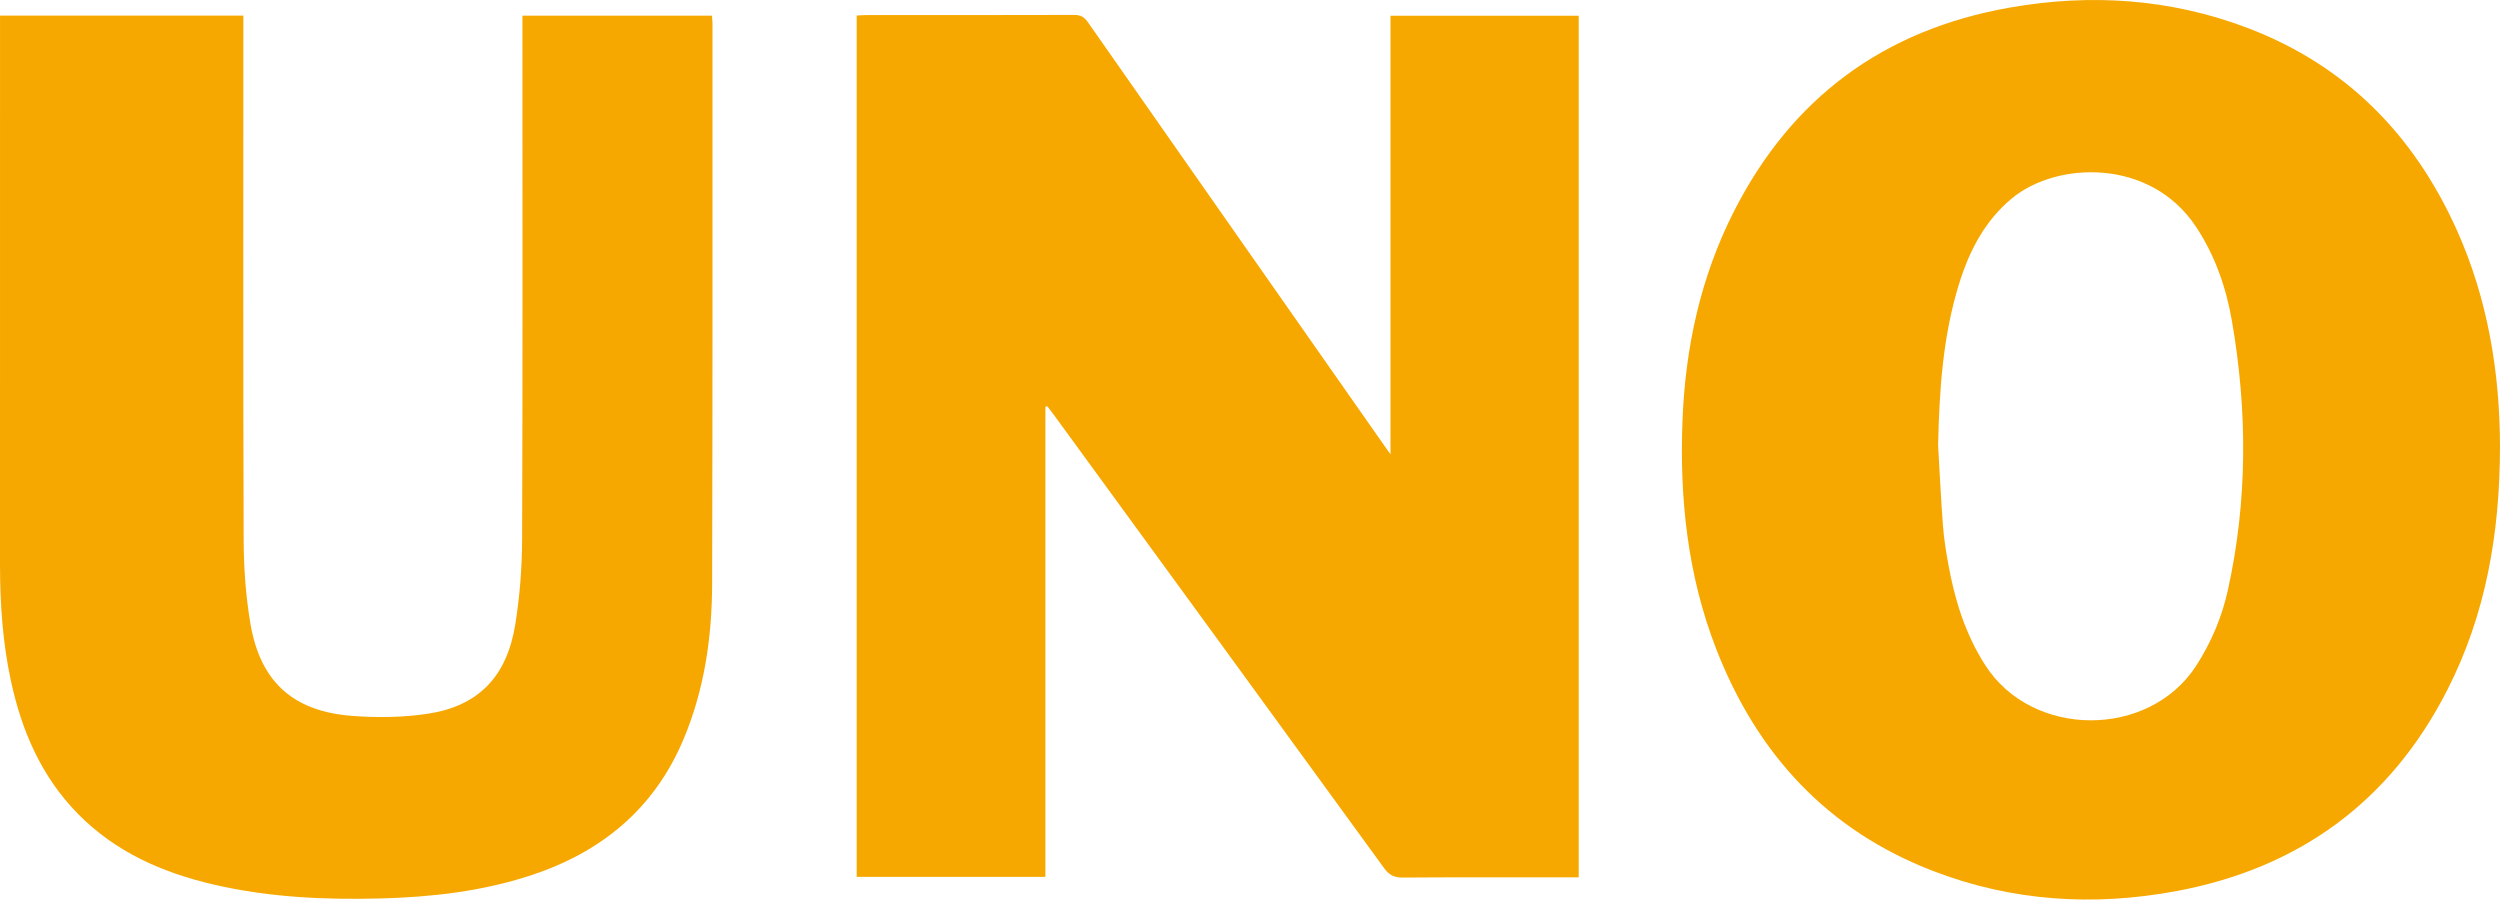 <?xml version="1.0" encoding="utf-8"?>
<!-- Generator: Adobe Illustrator 16.0.0, SVG Export Plug-In . SVG Version: 6.00 Build 0)  -->
<!DOCTYPE svg PUBLIC "-//W3C//DTD SVG 1.1//EN" "http://www.w3.org/Graphics/SVG/1.1/DTD/svg11.dtd">
<svg version="1.1" id="Layer_1" xmlns="http://www.w3.org/2000/svg" xmlns:xlink="http://www.w3.org/1999/xlink" x="0px" y="0px"
	 width="839.356px" height="302.013px" viewBox="0 0 839.356 302.013" enable-background="new 0 0 839.356 302.013"
	 xml:space="preserve">
<g>
	<path fill="#F6A800" d="M350.981,136.565v157.838h-63.353V5.213c1.065-0.056,2.111-0.144,3.161-0.144
		c23.28-0.012,46.563,0.016,69.839-0.056c2.123-0.004,3.377,0.651,4.598,2.401c33.032,47.256,66.121,94.482,99.205,141.703
		c0.617,0.894,1.251,1.771,2.421,3.418V5.291h63.188v289.273h-3.145c-18.624,0-37.249-0.055-55.874,0.068
		c-2.84,0.017-4.573-0.766-6.299-3.141c-37.04-50.972-74.188-101.862-111.315-152.775c-0.573-0.787-1.187-1.549-1.782-2.325
		C351.41,136.447,351.194,136.511,350.981,136.565"/>
	<path fill="#F6A800" d="M839.356,149.957c-0.048,29.181-4.762,56.333-17.666,81.646c-19.132,37.565-49.842,59.915-91.08,67.594
		c-27.683,5.145-55.089,3.438-81.55-6.756c-35.592-13.693-59.116-39.325-72.813-74.448c-9.65-24.762-12.381-50.547-11.36-76.883
		c0.962-24.487,6.051-47.982,17.178-69.967c19.402-38.309,50.426-61.148,92.645-68.588c27.145-4.786,53.934-3.025,79.825,6.804
		c32.929,12.495,55.748,35.674,70.144,67.475C835.348,100.414,839.304,125.317,839.356,149.957 M650.702,149.473
		c0.528,9.068,0.962,18.147,1.65,27.217c0.317,4.222,1.009,8.438,1.756,12.611c2.153,12.038,5.701,23.533,12.396,33.985
		c15.814,24.714,55.067,24.711,70.886,0.171c5.034-7.834,8.597-16.26,10.588-25.27c6.646-30.024,6.609-60.202,1.38-90.4
		c-1.953-11.271-5.652-21.951-12.039-31.616c-15.415-23.304-47.02-21.941-61.902-9.521c-9.098,7.58-14.234,17.592-17.654,28.593
		C652.272,112.895,651.119,131.112,650.702,149.473"/>
	<path fill="#F6A800" d="M0.008,5.236h81.7v3.963c0,57.369-0.097,114.733,0.099,172.097c0.029,9.251,0.694,18.604,2.206,27.73
		c3.27,19.741,14.184,29.77,34.14,31.322c8.417,0.66,17.092,0.541,25.426-0.706c17.021-2.573,26.597-12.43,29.421-29.964
		c1.516-9.424,2.267-19.063,2.3-28.614c0.207-57.268,0.104-114.529,0.104-171.798V5.256h63.613c0.071,0.914,0.197,1.765,0.195,2.621
		c-0.012,62.704,0.067,125.414-0.118,188.122c-0.049,17.992-2.615,35.677-9.703,52.419c-9.859,23.29-27.642,37.784-51.341,45.535
		c-16.33,5.335-33.226,7.249-50.306,7.694c-18.855,0.502-37.622-0.388-56.084-4.681c-17.171-3.995-32.848-10.892-45.428-23.654
		c-12.276-12.466-18.912-27.792-22.548-44.619C0.87,215.68-0.004,202.486,0,189.21C0.024,128.977,0.008,68.746,0.008,8.503V5.236z"
		/>
</g>
</svg>
